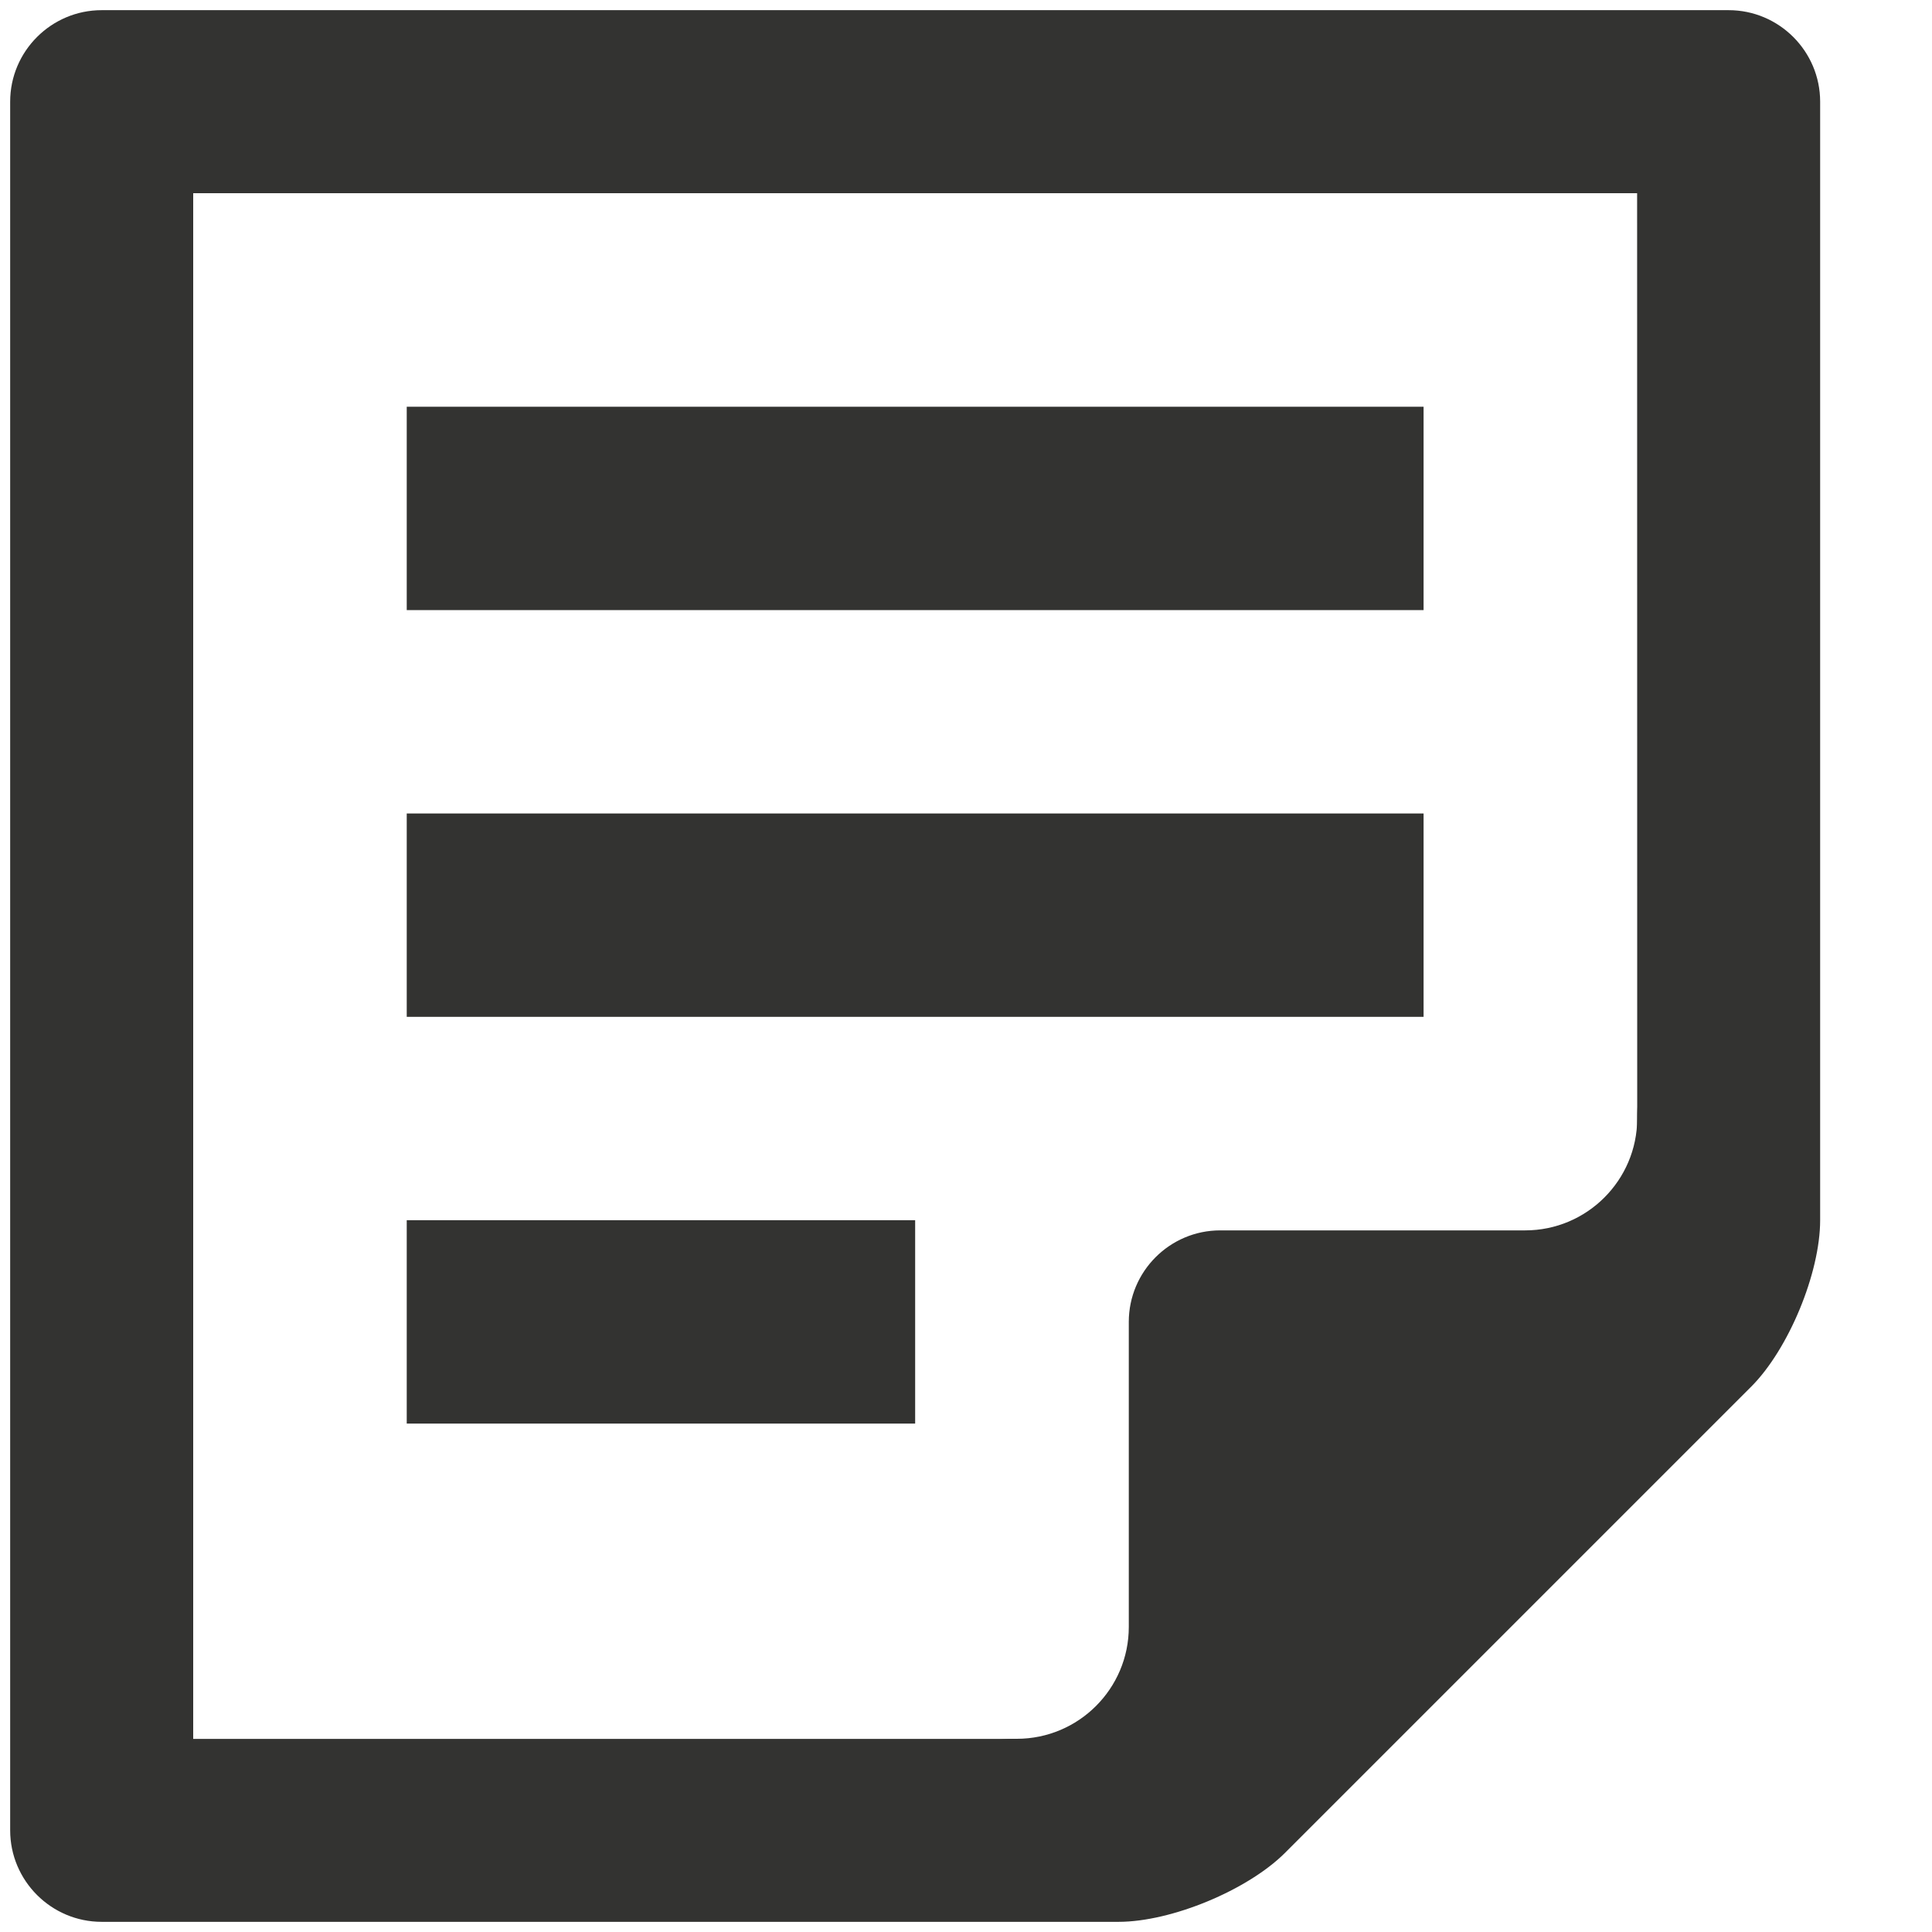 <?xml version="1.0" encoding="utf-8"?>
<!-- Generator: Adobe Illustrator 16.0.0, SVG Export Plug-In . SVG Version: 6.00 Build 0)  -->
<svg version="1.2" baseProfile="tiny" id="Art" xmlns="http://www.w3.org/2000/svg" xmlns:xlink="http://www.w3.org/1999/xlink"
	 x="0px" y="0px" width="19px" height="19px" viewBox="0 0 19 19" xml:space="preserve">
<path fill="#333331" d="M16.1,1.9l0.001,10.072c-0.012,0.104-0.106,0.332-0.151,0.393l-4.564,4.565
	c-0.082,0.065-0.311,0.16-0.386,0.171H1.9V1.9H16.1 M17,0.1H1C0.504,0.1,0.1,0.504,0.1,1v17c0,0.496,0.404,0.9,0.9,0.9h10
	c0.52,0,1.269-0.311,1.637-0.678l4.586-4.586C17.589,13.269,17.9,12.52,17.9,12V1C17.9,0.504,17.496,0.1,17,0.1L17,0.1z"/>
<path fill="#333331" d="M10,17.9C9.47,17.9,9.1,17.689,9.1,17.5S9.47,17.1,10,17.1c0.607,0,1.101-0.493,1.101-1.1v-3
	c0-0.496,0.403-0.9,0.899-0.9h3c0.606,0,1.1-0.493,1.101-1.1c0-0.53,0.211-0.9,0.399-0.9c0.189,0,0.4,0.37,0.4,0.9v1
	c0,0.52-0.311,1.27-0.678,1.637l-3.586,3.586C12.269,17.59,11.519,17.9,11,17.9l0,0H10z"/>
<rect x="4" y="4" fill="#333331" width="10" height="2"/>
<rect x="4" y="8" fill="#333331" width="10" height="2"/>
<rect x="4" y="12" fill="#333331" width="5" height="2"/>
<rect fill="none" width="19" height="19"/>
</svg>

